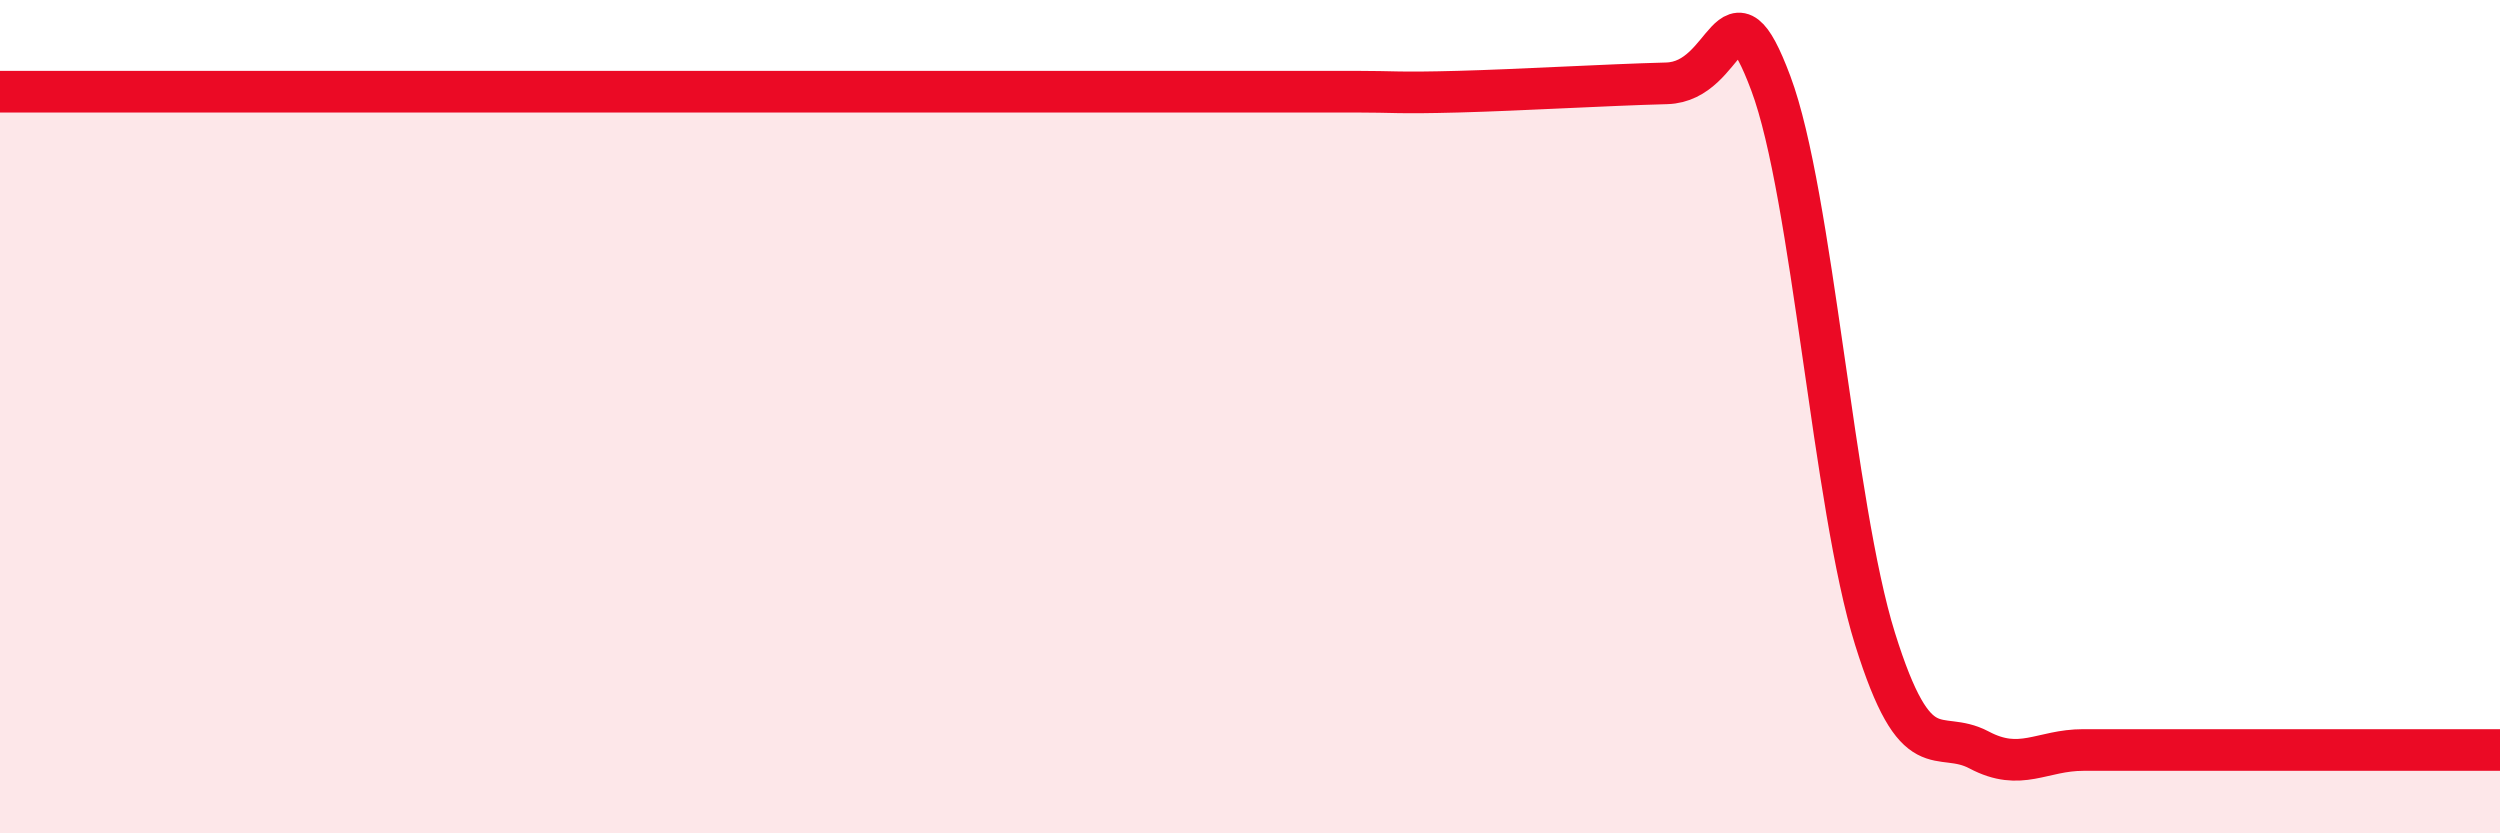 
    <svg width="60" height="20" viewBox="0 0 60 20" xmlns="http://www.w3.org/2000/svg">
      <path
        d="M 0,2.2 C 0.5,2.2 1.5,2.2 2.5,2.2 C 3.5,2.2 4,2.2 5,2.2 C 6,2.2 6.5,2.2 7.5,2.2 C 8.5,2.2 9,2.2 10,2.2 C 11,2.2 11.5,2.2 12.5,2.2 C 13.5,2.2 14,2.2 15,2.2 C 16,2.2 16.5,2.2 17.5,2.2 C 18.5,2.2 19,2.2 20,2.2 C 21,2.2 21.5,2.2 22.5,2.2 C 23.5,2.2 24,2.2 25,2.2 C 26,2.2 26.5,2.2 27.5,2.2 C 28.5,2.2 29,2.2 30,2.2 C 31,2.2 31.5,2.2 32.5,2.2 C 33.5,2.2 33.5,2.24 35,2.2 C 36.5,2.16 38.5,2.04 40,2 C 41.5,1.96 41.5,-0.67 42.5,2 C 43.5,4.67 44,12.13 45,15.33 C 46,18.53 46.5,17.47 47.5,18 C 48.5,18.53 49,18 50,18 C 51,18 51.5,18 52.5,18 C 53.5,18 53.5,18 55,18 C 56.5,18 59,18 60,18L60 20L0 20Z"
        fill="#EB0A25"
        opacity="0.1"
        stroke-linecap="round"
        stroke-linejoin="round"
      />
      <path
        d="M 0,2.2 C 0.5,2.2 1.5,2.2 2.5,2.2 C 3.5,2.2 4,2.2 5,2.2 C 6,2.2 6.5,2.2 7.5,2.2 C 8.5,2.2 9,2.2 10,2.2 C 11,2.2 11.5,2.2 12.5,2.2 C 13.5,2.2 14,2.2 15,2.2 C 16,2.2 16.5,2.2 17.5,2.2 C 18.5,2.2 19,2.2 20,2.2 C 21,2.2 21.5,2.2 22.5,2.2 C 23.5,2.2 24,2.2 25,2.2 C 26,2.2 26.5,2.2 27.5,2.2 C 28.5,2.2 29,2.2 30,2.2 C 31,2.2 31.5,2.2 32.5,2.2 C 33.5,2.2 33.5,2.24 35,2.2 C 36.5,2.16 38.5,2.04 40,2 C 41.5,1.96 41.5,-0.67 42.5,2 C 43.5,4.67 44,12.13 45,15.33 C 46,18.53 46.5,17.47 47.5,18 C 48.5,18.53 49,18 50,18 C 51,18 51.5,18 52.5,18 C 53.5,18 53.5,18 55,18 C 56.5,18 59,18 60,18"
        stroke="#EB0A25"
        stroke-width="1"
        fill="none"
        stroke-linecap="round"
        stroke-linejoin="round"
      />
    </svg>
  